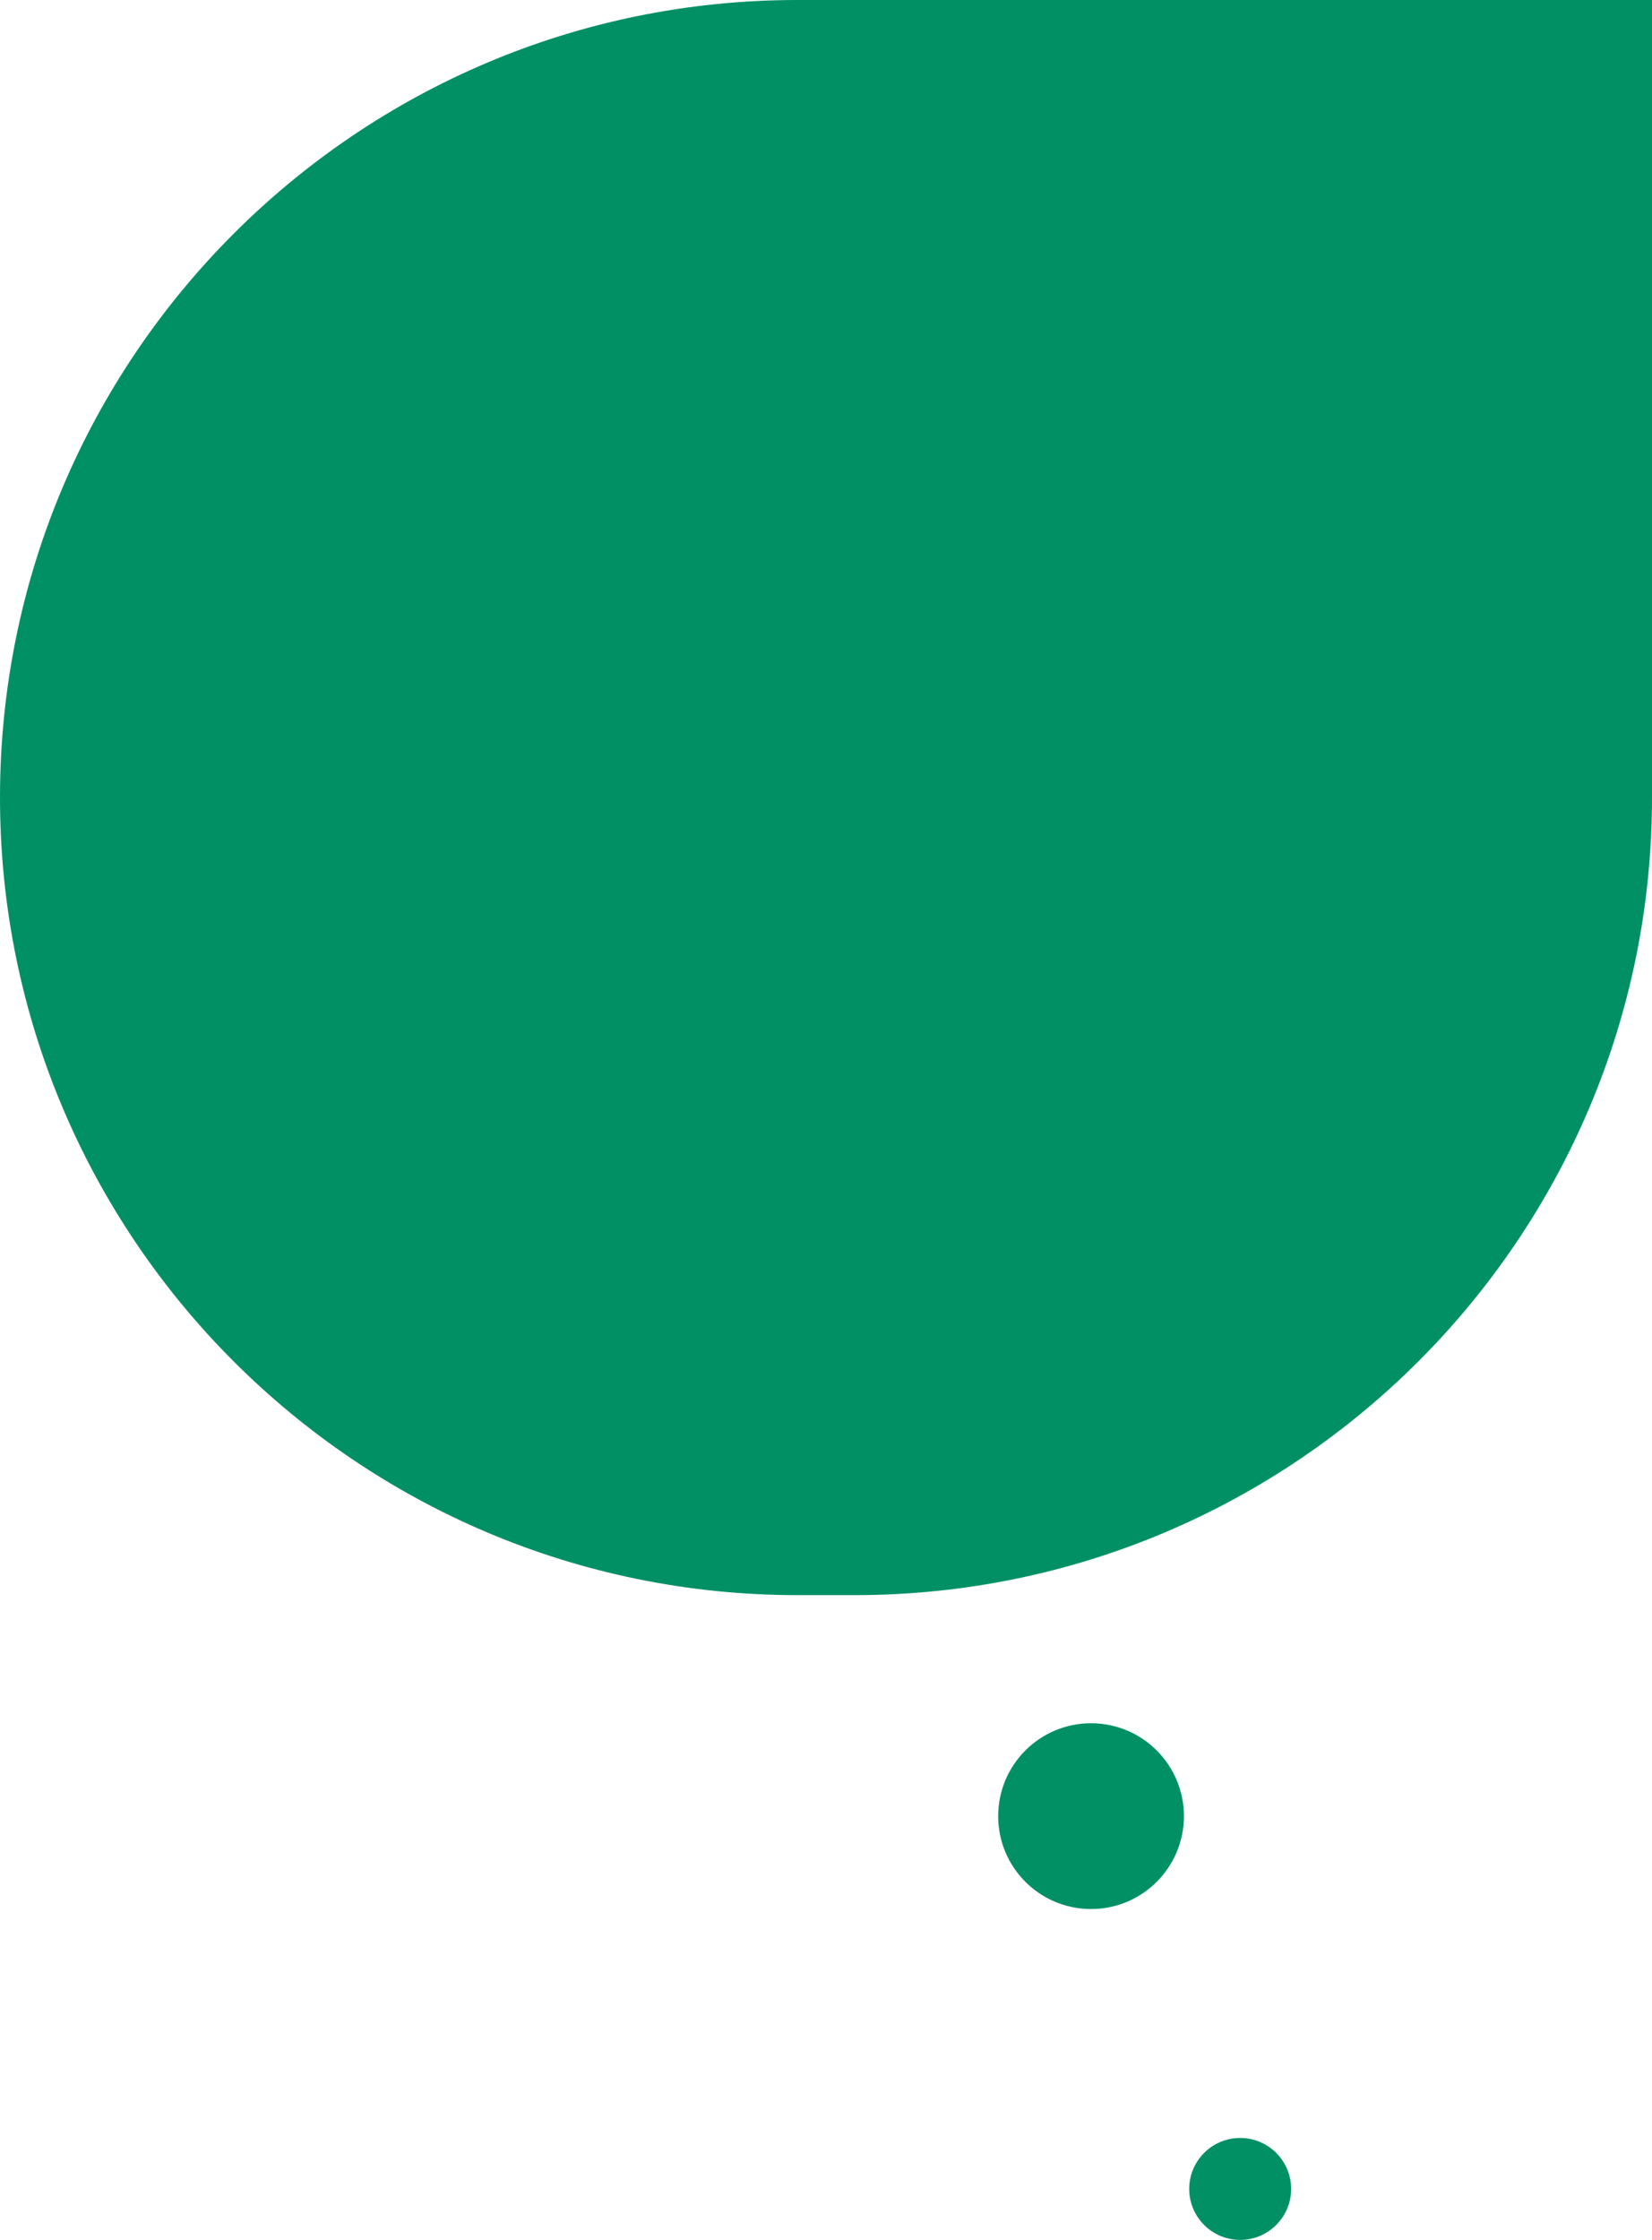 <svg xmlns="http://www.w3.org/2000/svg" viewBox="0 0 409.12 554.57"><defs><style>.cls-1{fill:#009064;mix-blend-mode:soft-light}.cls-2{isolation:isolate}</style></defs><g class="cls-2"><g id="_レイヤー_2" data-name="レイヤー 2"><g id="_背景" data-name="背景"><path class="cls-1" d="M204.56-7.09c108.99 0 197.47 88.48 197.47 197.47v211.65H204.56c-108.99 0-197.47-88.48-197.47-197.47v-14.17C7.09 81.4 95.57-7.09 204.56-7.09z" transform="rotate(-90 204.56 197.47)"/><circle class="cls-1" cx="270.2" cy="449.66" r="23"/><circle class="cls-1" cx="307.13" cy="541.96" r="12.62"/></g></g></g></svg>